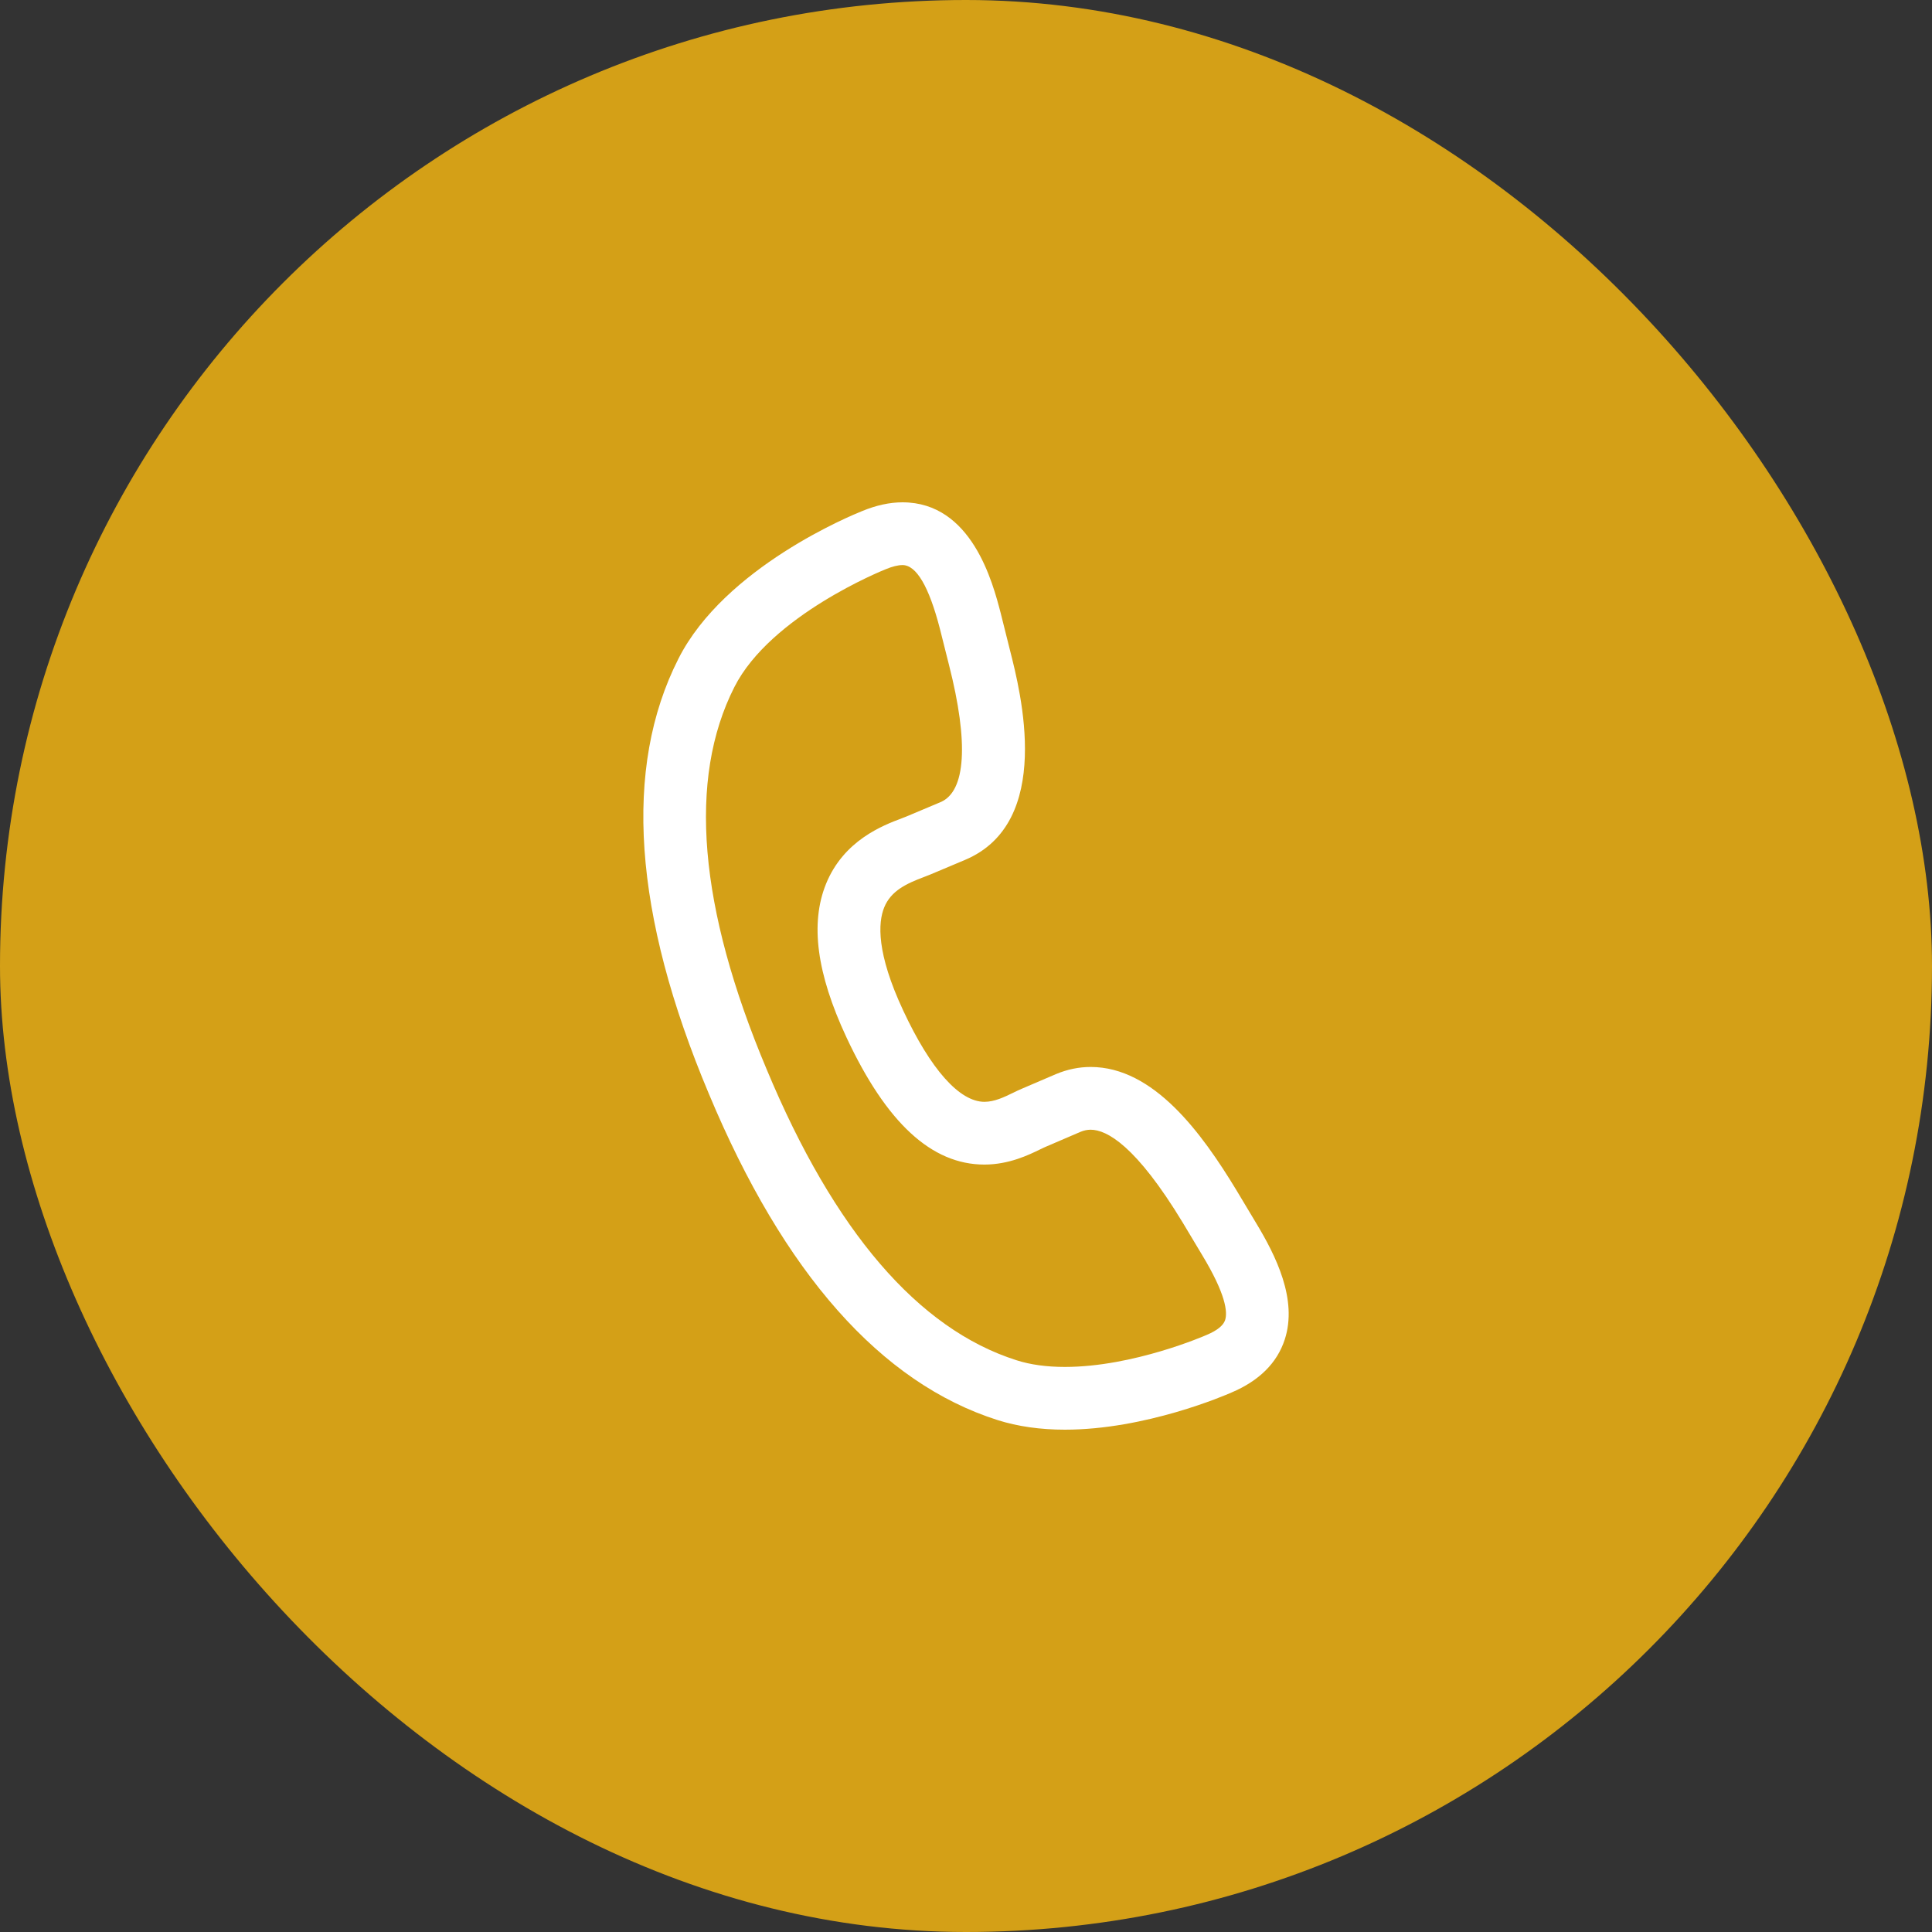 <svg width="50" height="50" viewBox="0 0 50 50" fill="none" xmlns="http://www.w3.org/2000/svg">
<rect x="0" y="0" width="50" height="50" fill="#333333" stroke="none"/>
<rect width="50" height="50" rx="25" fill="#D4A017"/>
<path d="M32.499 31.637L31.998 30.801C31.098 29.317 29.856 27.613 28.226 27.613C27.924 27.613 27.625 27.674 27.33 27.797L26.455 28.172C26.375 28.205 26.297 28.243 26.215 28.283C25.991 28.392 25.738 28.515 25.477 28.515C24.832 28.515 24.086 27.677 23.376 26.155C22.678 24.661 22.723 23.878 22.883 23.484C23.059 23.049 23.47 22.863 23.912 22.697C23.973 22.673 24.028 22.652 24.082 22.63L24.968 22.257C27.275 21.292 26.417 17.92 26.135 16.815L25.897 15.864C25.693 15.081 25.152 13 23.357 13C23.025 13 22.671 13.077 22.304 13.23C22.064 13.326 18.755 14.676 17.557 17.049C16.124 19.873 16.389 23.66 18.343 28.302C20.283 32.95 22.798 35.793 25.819 36.752C26.337 36.916 26.922 37 27.559 37H27.56C29.644 37 31.702 36.113 31.869 36.039C32.588 35.735 33.053 35.272 33.25 34.664C33.585 33.632 33.023 32.502 32.499 31.637ZM31.706 34.163C31.66 34.304 31.5 34.433 31.232 34.546C31.227 34.548 31.222 34.55 31.217 34.552C31.199 34.561 29.336 35.376 27.559 35.376C27.089 35.376 26.669 35.319 26.31 35.204C23.765 34.397 21.589 31.864 19.841 27.674C18.079 23.49 17.798 20.162 19.005 17.782C19.943 15.926 22.878 14.749 22.907 14.738C22.913 14.736 22.918 14.733 22.924 14.731C23.091 14.661 23.241 14.624 23.357 14.624C23.715 14.624 24.041 15.178 24.323 16.266L24.561 17.213C25.074 19.226 24.996 20.485 24.339 20.76L23.458 21.131C23.423 21.146 23.382 21.161 23.337 21.178C22.85 21.362 21.837 21.746 21.378 22.873C20.963 23.895 21.135 25.194 21.904 26.842C22.94 29.06 24.109 30.139 25.476 30.139C26.111 30.139 26.621 29.891 26.925 29.743C26.981 29.716 27.031 29.691 27.085 29.669L27.961 29.293C28.051 29.255 28.138 29.237 28.226 29.237C28.648 29.237 29.404 29.654 30.608 31.639L31.108 32.474C31.724 33.492 31.773 33.954 31.706 34.163Z" fill="white"/>
</svg>
